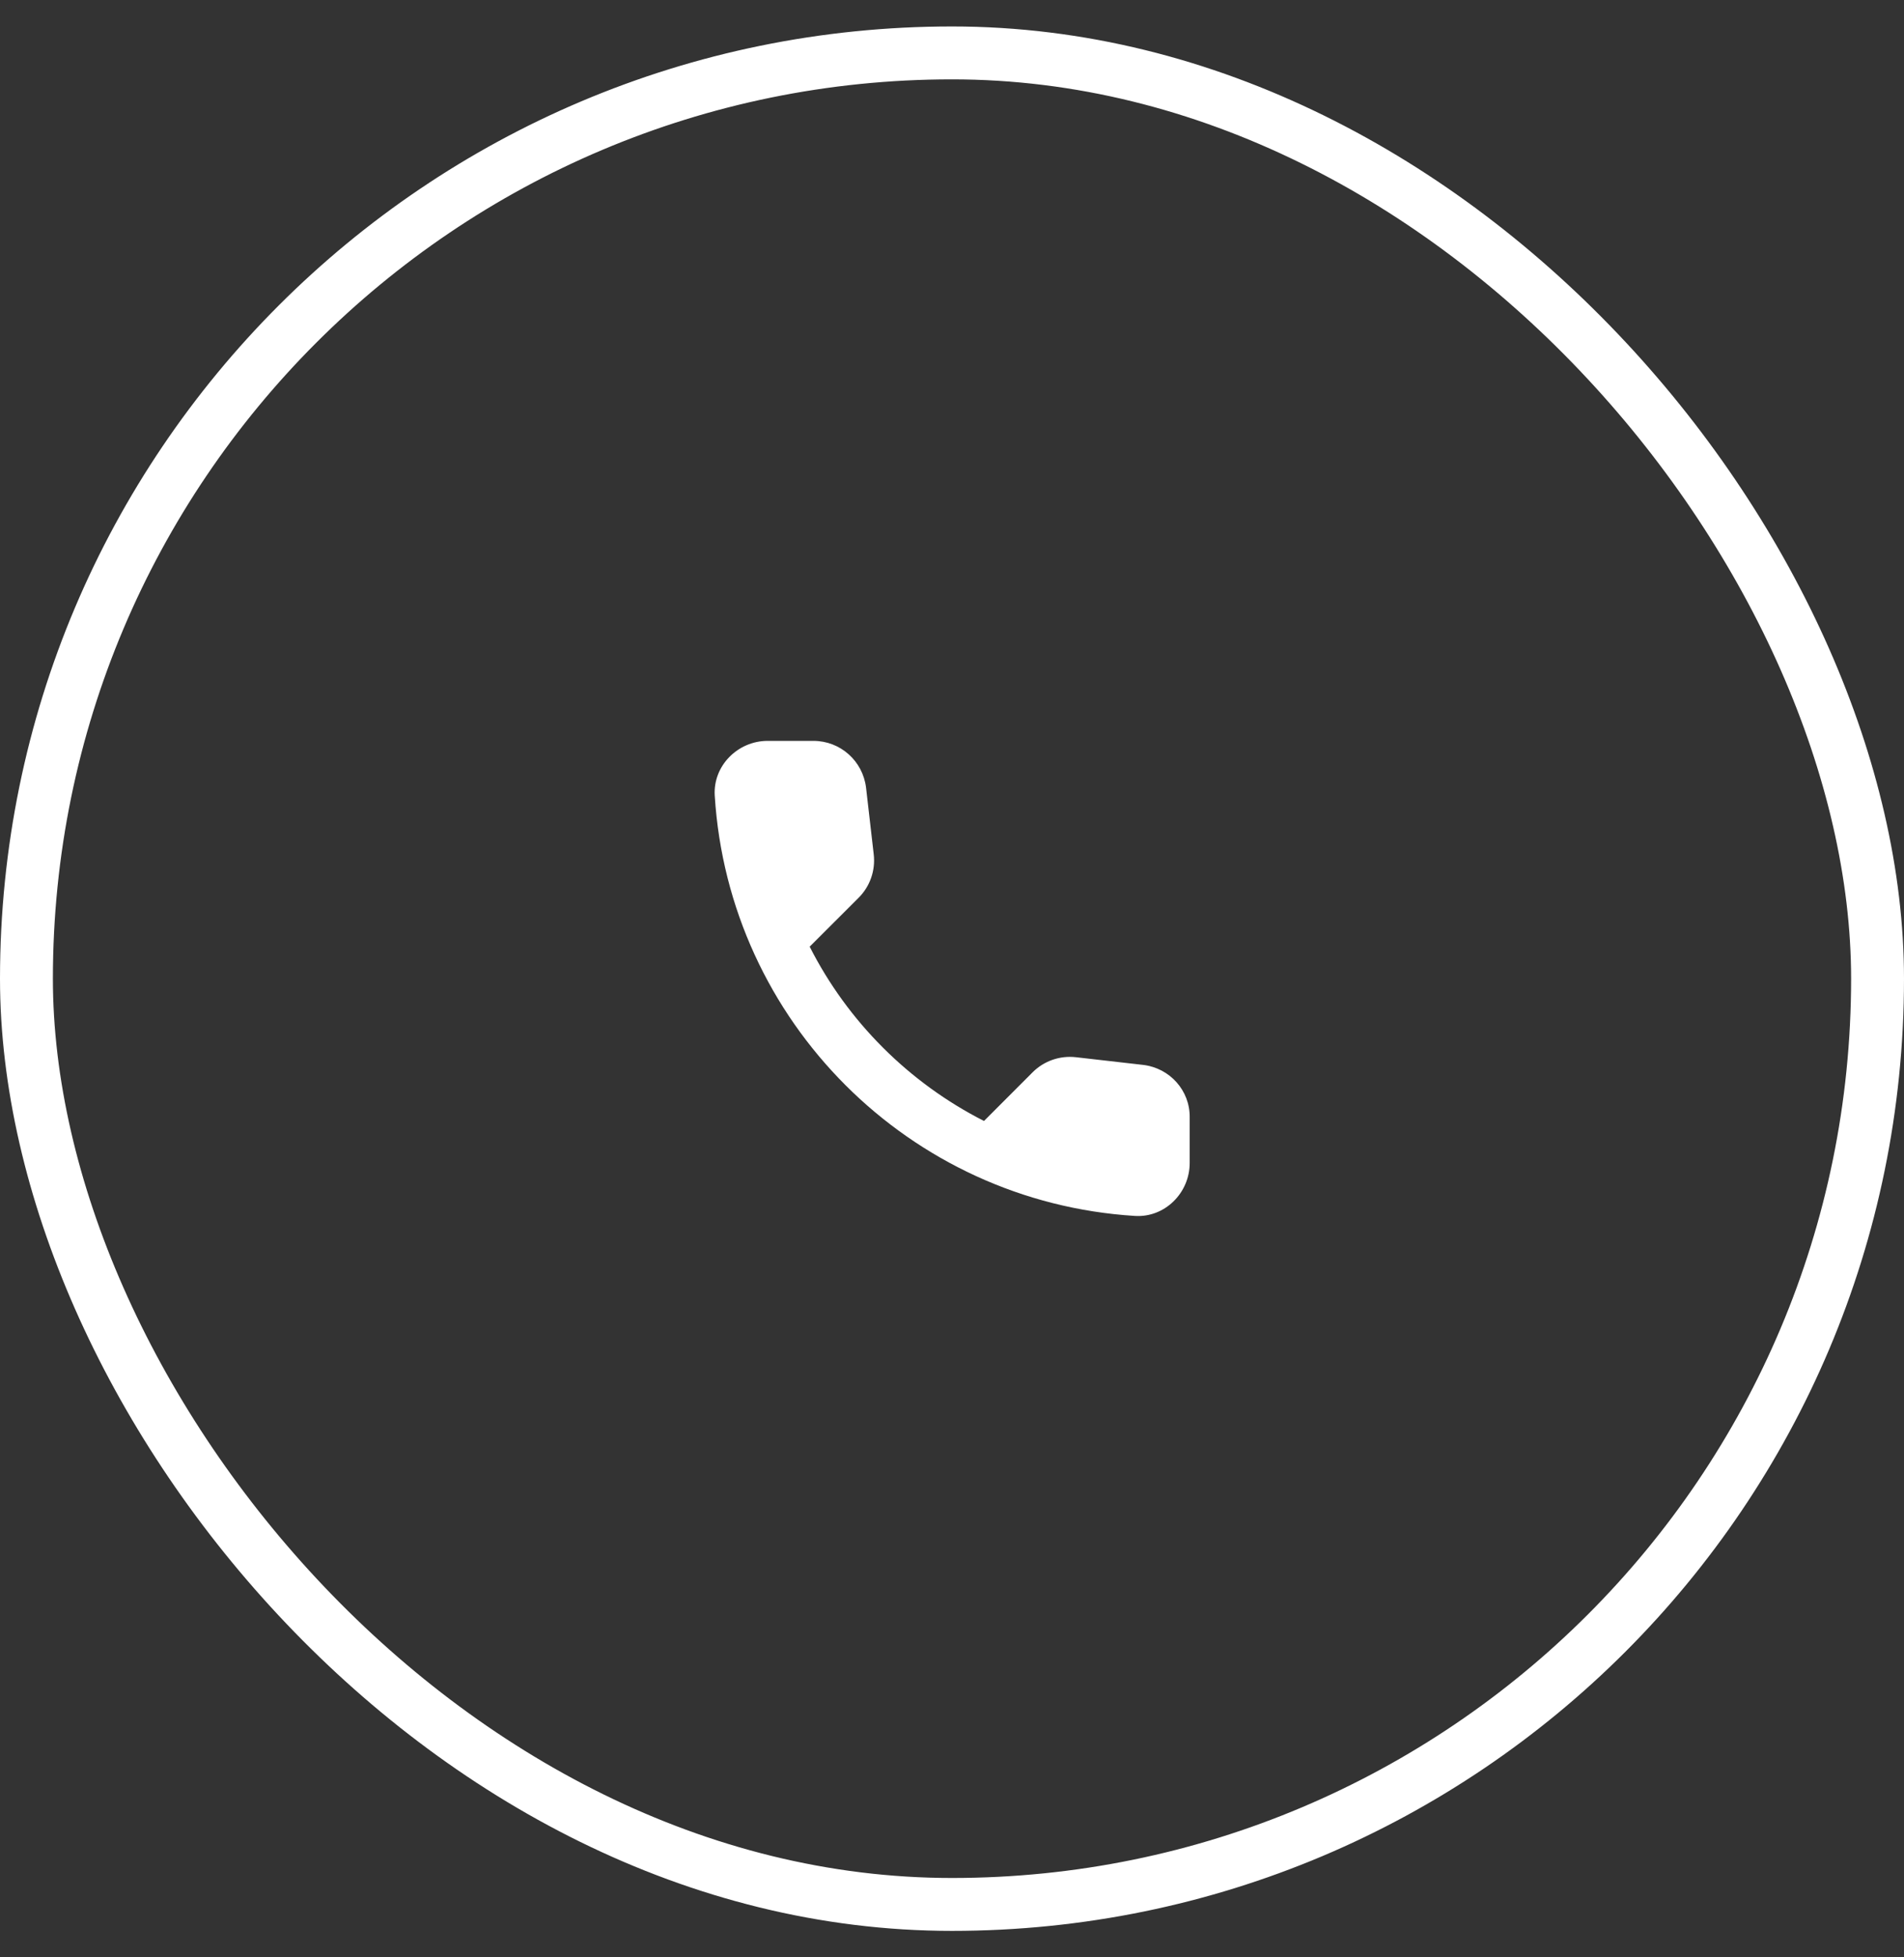 <?xml version="1.0" encoding="UTF-8"?> <svg xmlns="http://www.w3.org/2000/svg" width="36" height="37" viewBox="0 0 36 37" fill="none"><rect x="0" y="0" width="36" height="37" fill="#333333" stroke="none"/> <g clip-path="url(#clip0_162_1687)"> <path d="M21.614 20.13L20.345 19.985C20.04 19.95 19.739 20.055 19.524 20.27L18.605 21.19C17.189 20.47 16.029 19.315 15.309 17.895L16.235 16.97C16.45 16.755 16.555 16.455 16.52 16.15L16.375 14.89C16.314 14.385 15.889 14.005 15.38 14.005H14.514C13.95 14.005 13.479 14.475 13.514 15.04C13.78 19.31 17.195 22.72 21.459 22.985C22.024 23.02 22.494 22.55 22.494 21.985V21.12C22.5 20.615 22.119 20.19 21.614 20.13V20.13Z" fill="white"></path> </g> <rect x="0.5" y="1" width="35" height="35" rx="17.5" stroke="white"></rect> <defs> <clipPath id="clip0_162_1687"> <rect width="12" height="12" fill="white" transform="translate(12 12.5)"></rect> </clipPath> </defs> </svg> 